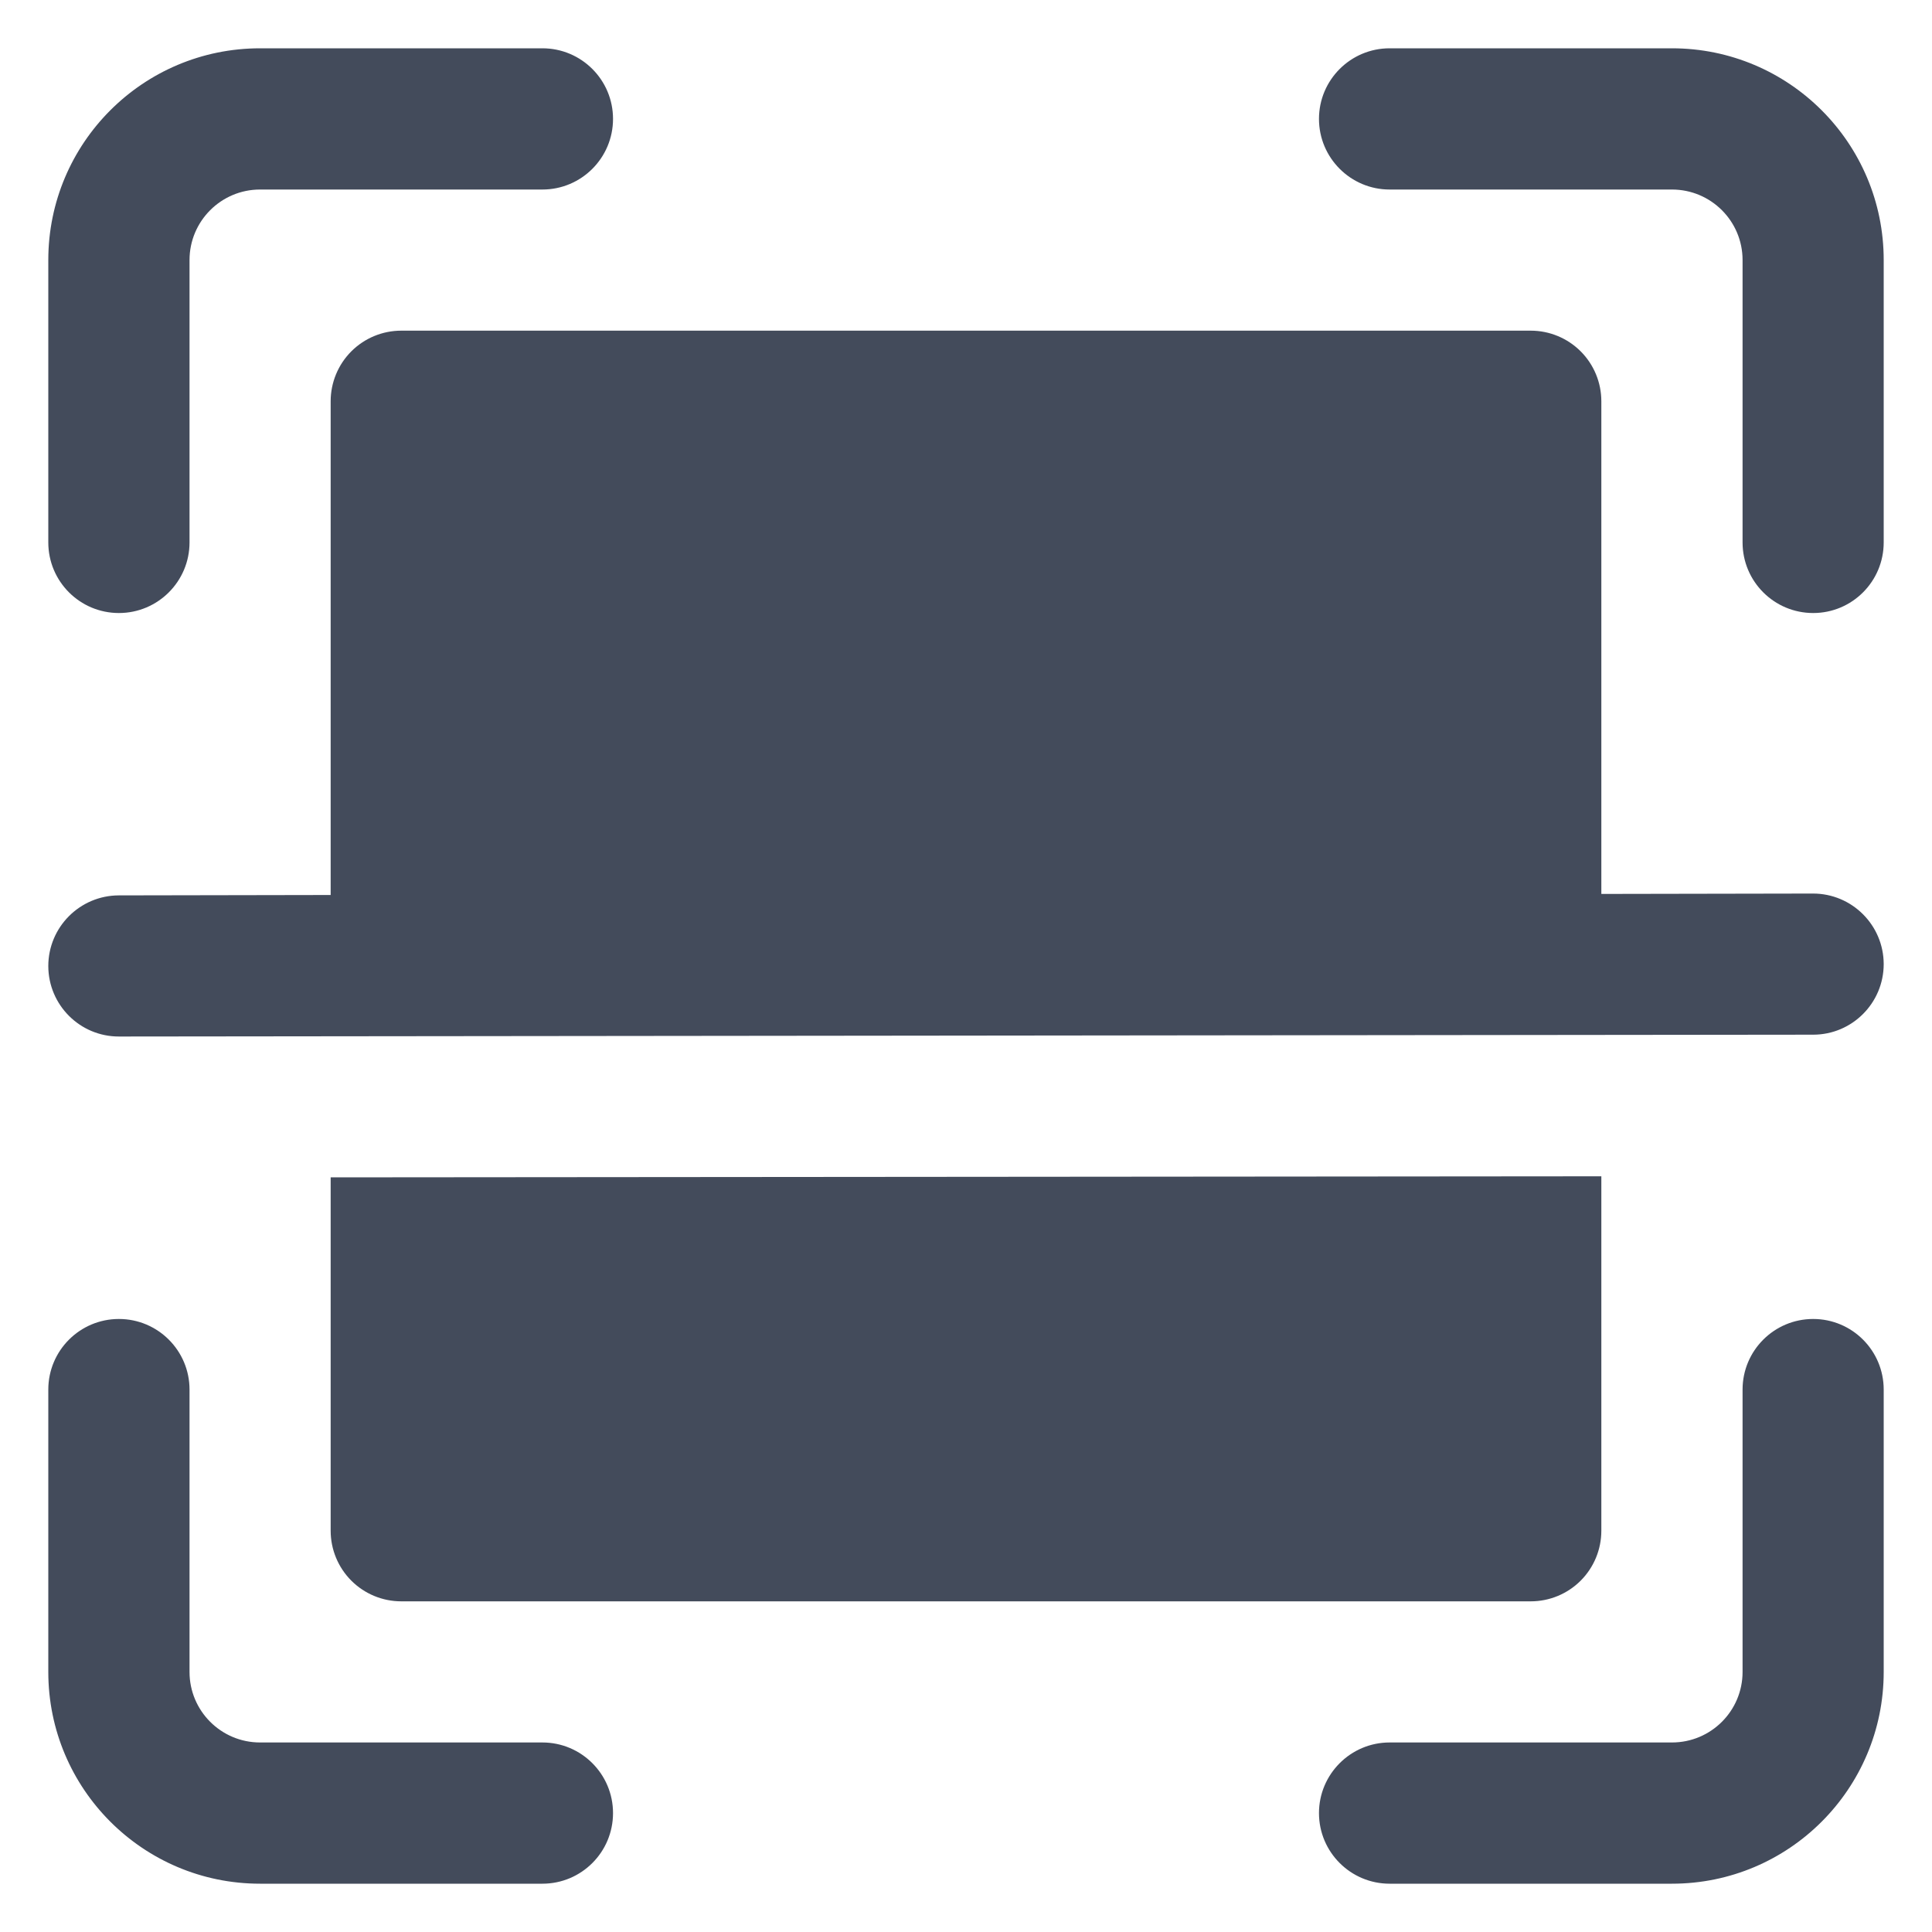 <?xml version="1.0" encoding="UTF-8"?> <svg xmlns="http://www.w3.org/2000/svg" width="20" height="20" viewBox="0 0 20 20" fill="none"><g clip-path="url(#clip0_146_25)"><path fill-rule="evenodd" clip-rule="evenodd" d="M1.962 5.615V2.692C1.962 2.289 2.289 1.962 2.692 1.962H5.615C6.019 1.962 6.346 1.634 6.346 1.231C6.346 0.827 6.019 0.5 5.615 0.5H2.692C1.481 0.5 0.5 1.481 0.5 2.692V5.615C0.5 6.019 0.827 6.346 1.231 6.346C1.634 6.346 1.962 6.019 1.962 5.615Z" fill="#434B5B"></path><path fill-rule="evenodd" clip-rule="evenodd" d="M0.5 14.385V17.308C0.5 18.518 1.481 19.5 2.692 19.5H5.615C6.019 19.5 6.346 19.173 6.346 18.769C6.346 18.366 6.019 18.038 5.615 18.038H2.692C2.289 18.038 1.962 17.711 1.962 17.308V14.385C1.962 13.981 1.634 13.654 1.231 13.654C0.827 13.654 0.5 13.981 0.5 14.385Z" fill="#434B5B"></path><path fill-rule="evenodd" clip-rule="evenodd" d="M19.5 5.615V2.692C19.5 1.481 18.519 0.5 17.308 0.5H14.385C13.982 0.5 13.654 0.827 13.654 1.231C13.654 1.634 13.982 1.962 14.385 1.962H17.308C17.712 1.962 18.039 2.289 18.039 2.692V5.615C18.039 6.019 18.366 6.346 18.77 6.346C19.173 6.346 19.5 6.019 19.5 5.615Z" fill="#434B5B"></path><path fill-rule="evenodd" clip-rule="evenodd" d="M18.039 14.385V17.308C18.039 17.711 17.712 18.038 17.308 18.038H14.385C13.982 18.038 13.654 18.366 13.654 18.769C13.654 19.173 13.982 19.5 14.385 19.5H17.308C18.519 19.5 19.5 18.518 19.5 17.308V14.385C19.5 13.981 19.173 13.654 18.77 13.654C18.366 13.654 18.039 13.981 18.039 14.385Z" fill="#434B5B"></path><path fill-rule="evenodd" clip-rule="evenodd" d="M16.577 12.177L3.423 12.188V15.846C3.423 16.04 3.5 16.226 3.637 16.363C3.774 16.5 3.96 16.577 4.154 16.577H15.846C16.04 16.577 16.226 16.5 16.363 16.363C16.5 16.226 16.577 16.04 16.577 15.846V12.177ZM3.423 9.265L1.23 9.269C0.827 9.27 0.5 9.597 0.5 10.001C0.501 10.404 0.828 10.731 1.232 10.73L18.77 10.711C19.173 10.711 19.5 10.383 19.5 9.98C19.499 9.577 19.172 9.25 18.768 9.25L16.577 9.254V4.154C16.577 3.96 16.5 3.774 16.363 3.637C16.226 3.5 16.04 3.423 15.846 3.423H4.154C3.96 3.423 3.774 3.5 3.637 3.637C3.5 3.774 3.423 3.96 3.423 4.154V9.265Z" fill="#434B5B"></path></g><defs><clipPath id="clip0_146_25"><rect width="20" height="20" fill="white"></rect></clipPath></defs></svg> 